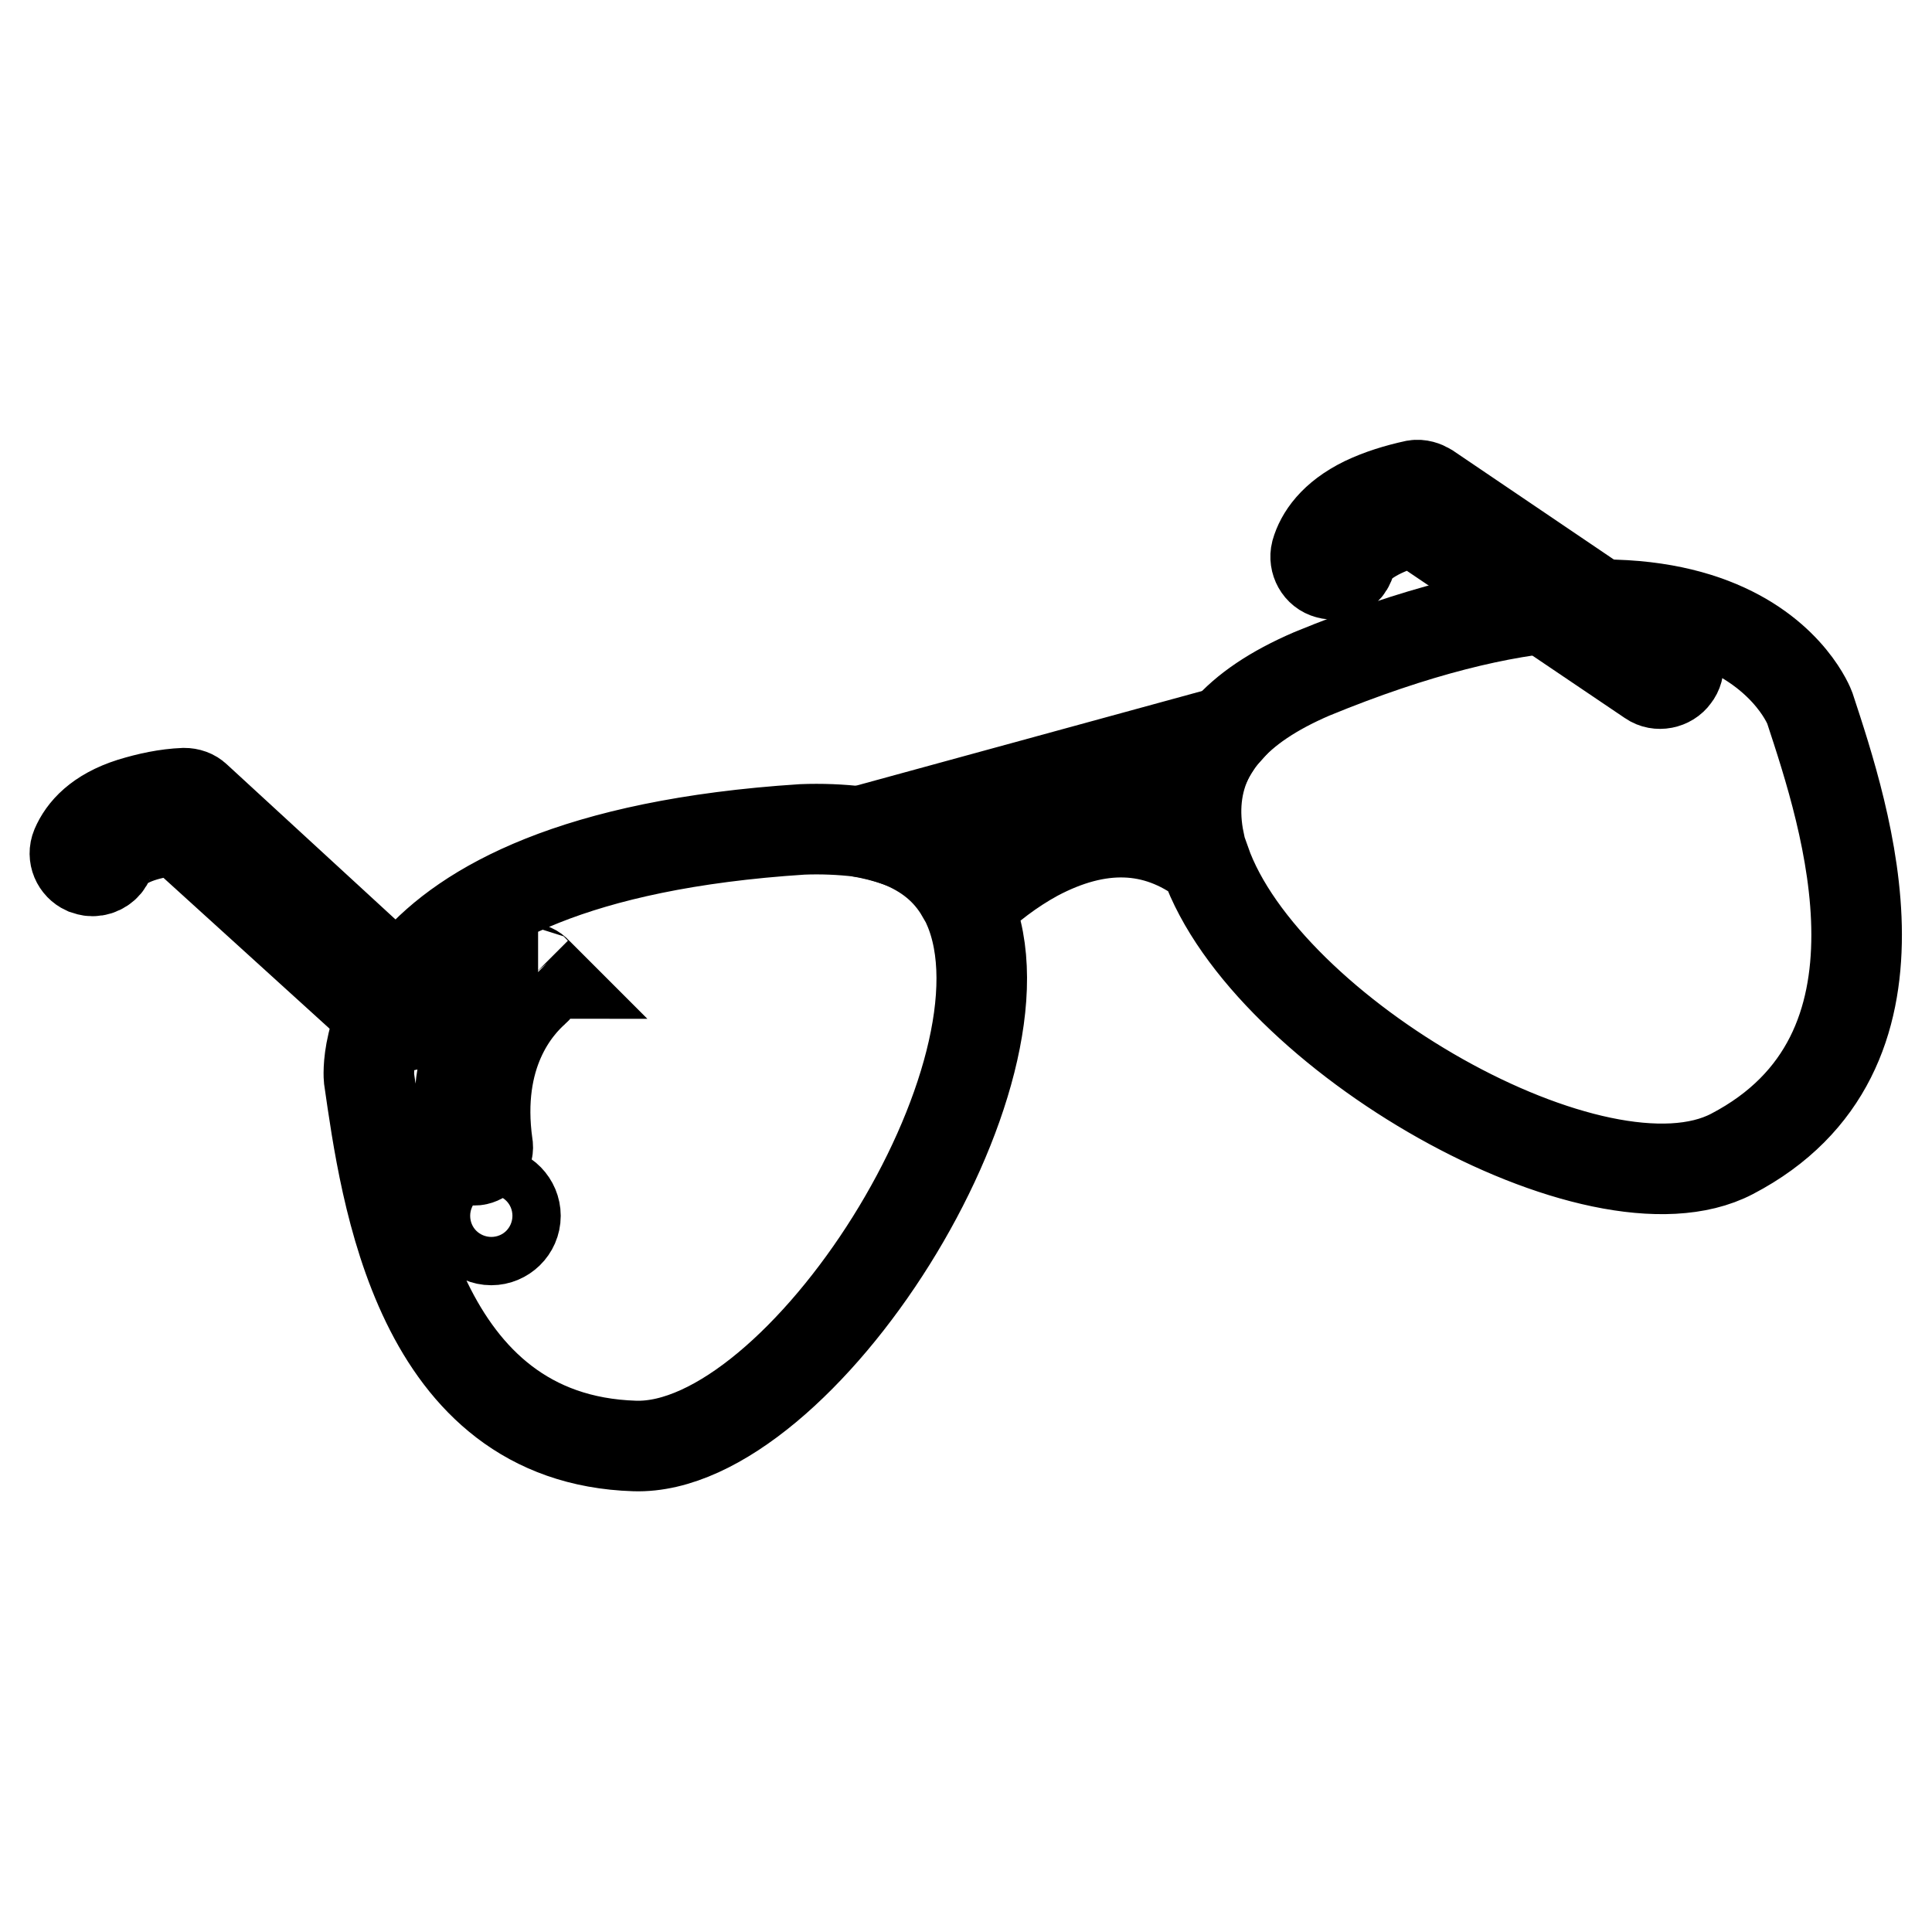 <?xml version="1.0" encoding="utf-8"?>
<!-- Svg Vector Icons : http://www.onlinewebfonts.com/icon -->
<!DOCTYPE svg PUBLIC "-//W3C//DTD SVG 1.1//EN" "http://www.w3.org/Graphics/SVG/1.1/DTD/svg11.dtd">
<svg version="1.1" xmlns="http://www.w3.org/2000/svg" xmlns:xlink="http://www.w3.org/1999/xlink" x="0px" y="0px" viewBox="0 0 256 256" enable-background="new 0 0 256 256" xml:space="preserve">
<g> <path stroke-width="12" fill-opacity="0" stroke="#000000"  d="M26,105.7c-0.4-0.4-1-0.6-1.6-0.6c-2.4,0.1-4.7,0.6-7,1.3c-4.4,1.4-6.4,3.7-7.3,5.8c-0.5,1.2,0.1,2.5,1.2,3 c0.3,0.1,0.6,0.2,0.9,0.2h0.1c0.9,0,1.8-0.6,2.1-1.4c1.2-2.6,5.5-3.6,8.1-3.9c0.7-0.1,1.4,0.1,1.9,0.6l27.2,24.7 c0.9,0.9,2.4,0.8,3.2-0.2l0,0l0,0c0.9-0.9,0.8-2.4-0.2-3.2l0,0L26,105.7z M221.4,86.5l-32.2-21.8c-0.5-0.3-1.1-0.5-1.7-0.4 c-2.3,0.5-4.6,1.2-6.7,2.2c-4.1,2-5.8,4.6-6.4,6.7c-0.3,1.2,0.4,2.5,1.6,2.8c0.3,0.1,0.6,0.1,0.9,0.1h0.1c0.9-0.1,1.7-0.8,1.9-1.7 c0.8-2.7,4.9-4.3,7.4-5.1c0.7-0.2,1.4-0.1,1.9,0.3l30.5,20.6c1,0.7,2.5,0.4,3.2-0.6l0,0C222.7,88.6,222.5,87.2,221.4,86.5 L221.4,86.5z M119,111.5l41.2-11.3c0.6-1.2,1.4-2.3,2.3-3.3l-48.6,13.3C115.6,110.5,117.3,110.9,119,111.5z"/> <path stroke-width="12" fill-opacity="0" stroke="#000000"  d="M239.8,93.8c0,0-10.1-27.5-66-4.5c-5.1,2.2-8.8,4.7-11.3,7.6c-0.9,1-1.6,2.1-2.3,3.3 c-1.8,3.5-2.1,7.4-1.3,11.3c-6.7-4.1-14.5-4-22.5,0.3c-3.3,1.8-6.3,4-9,6.6c-1.8-3.1-4.5-5.4-8.4-6.9c-1.7-0.6-3.4-1.1-5.1-1.3 c-2.5-0.3-5.1-0.4-7.6-0.3c-60.4,3.9-57.4,33-57.4,33c2.2,15.2,6.5,47.8,35.2,48.7c22,0.7,53.9-49.4,44.2-71.5 c2.7-2.6,5.7-4.9,9-6.7c8.3-4.4,15.8-4.2,22.4,0.8v0c8,22.8,52,48,69.8,38.7C255,139.6,244.6,108.4,239.8,93.8z M65.1,164.3 c-1.8,0-3.2-1.5-3.2-3.2c0-1.8,1.5-3.2,3.2-3.2c1.8,0,3.2,1.5,3.2,3.2l0,0C68.3,162.9,66.8,164.3,65.1,164.3z M70.9,131.2 c-2.5,2.2-8,8.4-6.3,20.5c0.2,0.9-0.5,1.8-1.4,2c-0.9,0.2-1.8-0.5-2-1.4c0,0,0-0.1,0-0.1c-1.2-8.8,1-14.8,3.3-18.5 c1.1-1.9,2.6-3.6,4.2-5c0.7-0.6,1.8-0.6,2.4,0.1c0.1,0.1,0.1,0.2,0.2,0.2l-0.1-0.1l0.1,0.1C71.7,129.7,71.5,130.7,70.9,131.2 L70.9,131.2z"/></g>
</svg>